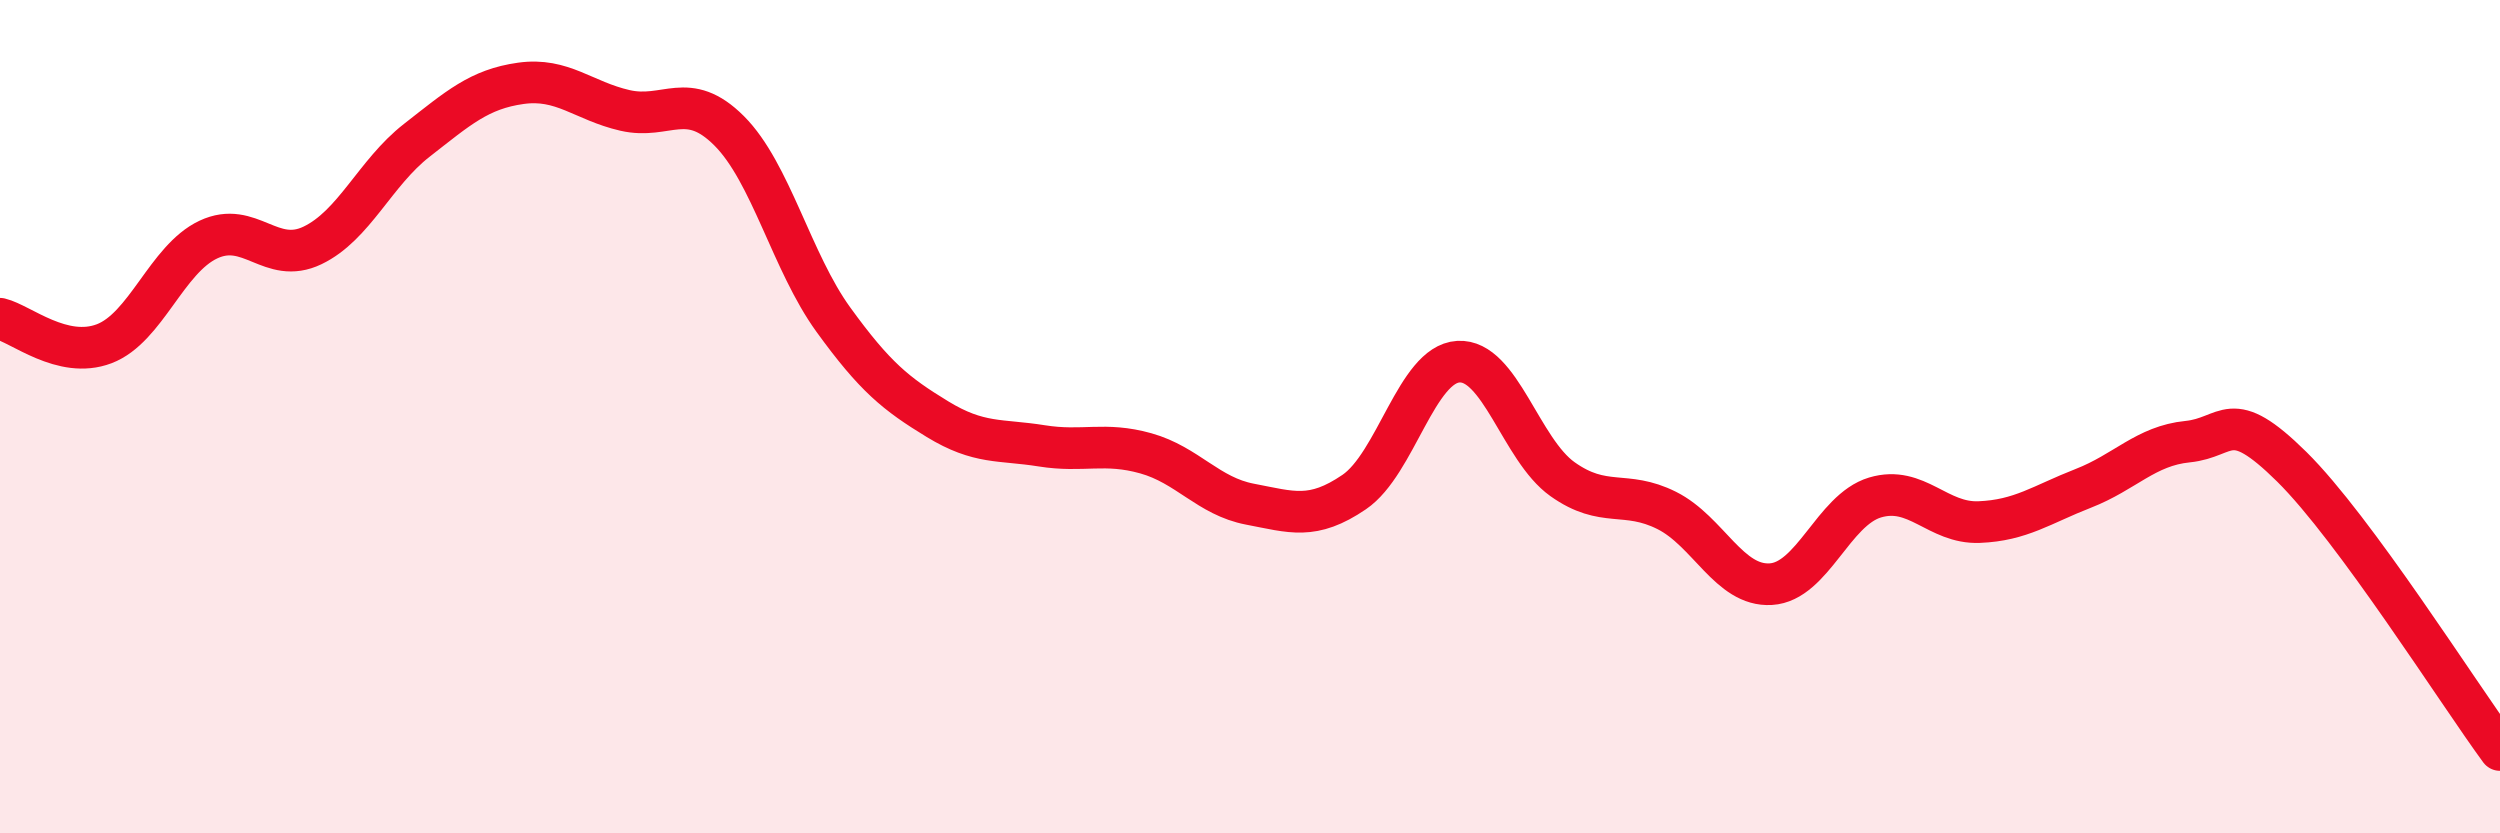 
    <svg width="60" height="20" viewBox="0 0 60 20" xmlns="http://www.w3.org/2000/svg">
      <path
        d="M 0,7.65 C 0.5,7.77 1.5,8.63 2.5,8.25 C 3.5,7.87 4,6.22 5,5.75 C 6,5.28 6.5,6.37 7.5,5.89 C 8.5,5.41 9,4.15 10,3.37 C 11,2.59 11.5,2.14 12.5,2 C 13.5,1.86 14,2.42 15,2.65 C 16,2.88 16.5,2.14 17.5,3.14 C 18.5,4.14 19,6.29 20,7.67 C 21,9.05 21.5,9.45 22.5,10.06 C 23.5,10.67 24,10.54 25,10.7 C 26,10.86 26.5,10.6 27.5,10.88 C 28.5,11.16 29,11.91 30,12.1 C 31,12.29 31.5,12.49 32.5,11.81 C 33.5,11.13 34,8.74 35,8.68 C 36,8.62 36.5,10.79 37.5,11.5 C 38.5,12.21 39,11.75 40,12.25 C 41,12.75 41.5,14.08 42.5,14.02 C 43.5,13.96 44,12.24 45,11.94 C 46,11.64 46.5,12.57 47.5,12.53 C 48.5,12.49 49,12.11 50,11.72 C 51,11.33 51.5,10.7 52.5,10.6 C 53.5,10.5 53.5,9.72 55,11.2 C 56.5,12.68 59,16.64 60,18L60 20L0 20Z"
        fill="#EB0A25"
        opacity="0.1"
        stroke-linecap="round"
        stroke-linejoin="round"
      />
      <path
        d="M 0,7.65 C 0.5,7.77 1.5,8.63 2.5,8.25 C 3.5,7.87 4,6.22 5,5.75 C 6,5.28 6.5,6.37 7.5,5.89 C 8.5,5.41 9,4.15 10,3.37 C 11,2.59 11.5,2.14 12.5,2 C 13.5,1.86 14,2.42 15,2.65 C 16,2.88 16.5,2.14 17.5,3.14 C 18.5,4.14 19,6.29 20,7.67 C 21,9.05 21.5,9.45 22.5,10.06 C 23.5,10.67 24,10.54 25,10.7 C 26,10.86 26.5,10.6 27.5,10.88 C 28.5,11.16 29,11.91 30,12.1 C 31,12.29 31.5,12.49 32.5,11.81 C 33.5,11.13 34,8.74 35,8.68 C 36,8.62 36.5,10.79 37.5,11.5 C 38.5,12.21 39,11.75 40,12.25 C 41,12.75 41.5,14.08 42.5,14.02 C 43.5,13.96 44,12.24 45,11.94 C 46,11.64 46.5,12.57 47.5,12.53 C 48.5,12.49 49,12.11 50,11.72 C 51,11.33 51.5,10.7 52.5,10.6 C 53.5,10.5 53.5,9.72 55,11.2 C 56.5,12.68 59,16.64 60,18"
        stroke="#EB0A25"
        stroke-width="1"
        fill="none"
        stroke-linecap="round"
        stroke-linejoin="round"
      />
    </svg>
  